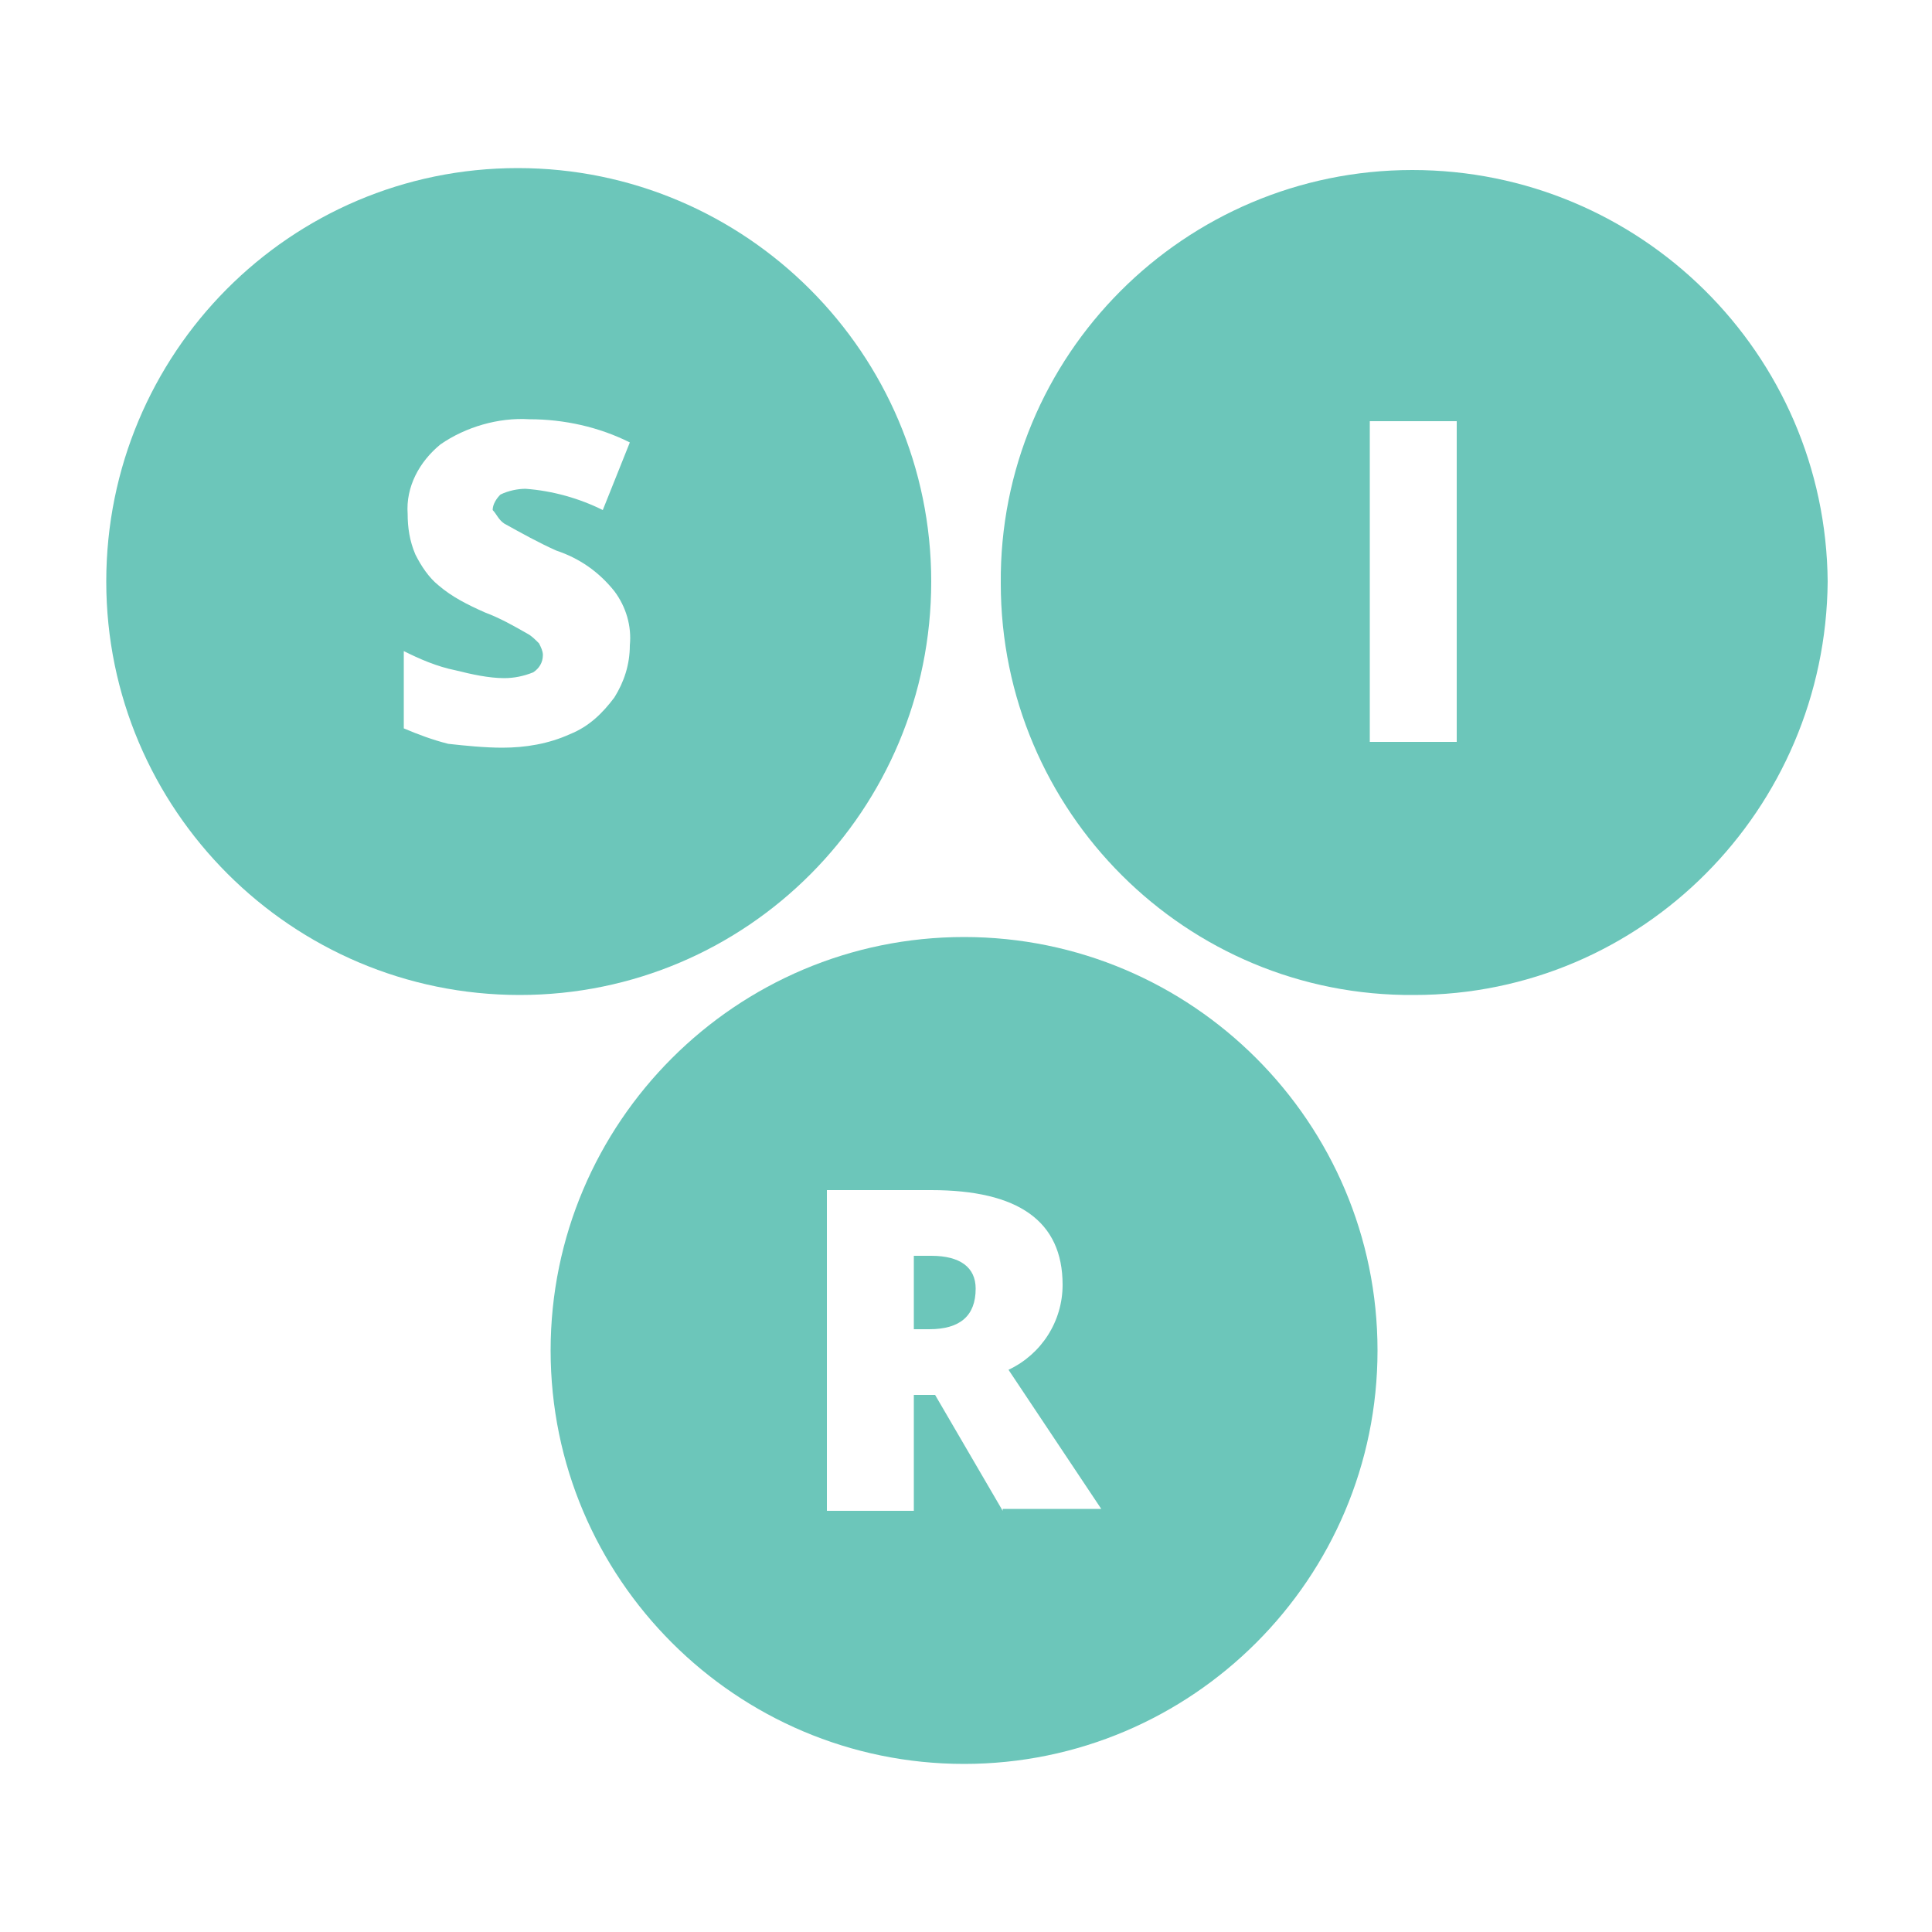 <?xml version="1.0" encoding="utf-8"?>
<!-- Generator: Adobe Illustrator 22.0.1, SVG Export Plug-In . SVG Version: 6.00 Build 0)  -->
<svg version="1.1" id="Lager_1" xmlns="http://www.w3.org/2000/svg" xmlns:xlink="http://www.w3.org/1999/xlink" x="0px" y="0px"
	 viewBox="0 0 100 100" style="enable-background:new 0 0 100 100;" xml:space="preserve">
<style type="text/css">
	.st0{fill:#6CC6BA;}
</style>
<title>acc-lab-3-3</title>
<g id="Lager_2_1_">
	<g id="art_work">
		<path class="st0" d="M48.2,30.1c0-11.8-9.6-21.4-21.4-21.4S5.5,18.3,5.5,30.1c0,11.8,9.6,21.4,21.4,21.4c0,0,0,0,0,0
			C38.7,51.5,48.2,41.9,48.2,30.1C48.2,30.1,48.2,30.1,48.2,30.1z M26.1,27.1c0.9,0.5,1.8,1,2.7,1.4c1.2,0.4,2.2,1.1,3,2.1
			c0.6,0.8,0.9,1.8,0.8,2.8c0,1-0.3,1.9-0.8,2.7c-0.6,0.8-1.3,1.5-2.3,1.9c-1.1,0.5-2.3,0.7-3.5,0.7c-0.9,0-1.9-0.1-2.8-0.2
			c-0.8-0.2-1.6-0.5-2.3-0.8v-4c0.8,0.4,1.7,0.8,2.7,1c0.8,0.2,1.7,0.4,2.5,0.4c0.5,0,1-0.1,1.5-0.3c0.3-0.2,0.5-0.5,0.5-0.9
			c0-0.2-0.1-0.4-0.2-0.6c-0.2-0.2-0.4-0.4-0.6-0.5c-0.7-0.4-1.4-0.8-2.2-1.1c-0.9-0.4-1.7-0.8-2.4-1.4c-0.5-0.4-0.9-1-1.2-1.6
			c-0.3-0.7-0.4-1.4-0.4-2.1c-0.1-1.4,0.6-2.7,1.7-3.6c1.3-0.9,3-1.4,4.6-1.3c1.8,0,3.6,0.4,5.2,1.2l-1.4,3.5c-1.2-0.6-2.6-1-4-1.1
			c-0.4,0-0.9,0.1-1.3,0.3c-0.2,0.2-0.4,0.5-0.4,0.8C25.7,26.6,25.8,26.9,26.1,27.1L26.1,27.1z"/>
		<path class="st0" d="M73.1,8.8c-11.8,0-21.4,9.6-21.3,21.4c0,11.8,9.6,21.4,21.4,21.3c11.8,0,21.3-9.6,21.4-21.4
			C94.5,18.3,84.9,8.8,73.1,8.8C73.1,8.8,73.1,8.8,73.1,8.8z M75.4,38.4h-4.5V21.8h4.5V38.4z"/>
		<path class="st0" d="M48.2,65h-0.9v3.8h0.8c1.6,0,2.4-0.7,2.4-2.1C50.5,65.6,49.7,65,48.2,65z"/>
		<path class="st0" d="M49.9,48.5c-11.8,0-21.4,9.6-21.4,21.4s9.6,21.4,21.4,21.4s21.4-9.6,21.4-21.4c0,0,0,0,0,0
			C71.3,58.1,61.7,48.5,49.9,48.5C49.9,48.5,49.9,48.5,49.9,48.5z M51.9,78.2l-3.5-6h-1.1v6h-4.5V61.6h5.4c4.5,0,6.8,1.6,6.8,4.9
			c0,1.9-1.1,3.6-2.8,4.4l4.8,7.2H51.9z"/>
	</g>
</g>
</svg>

